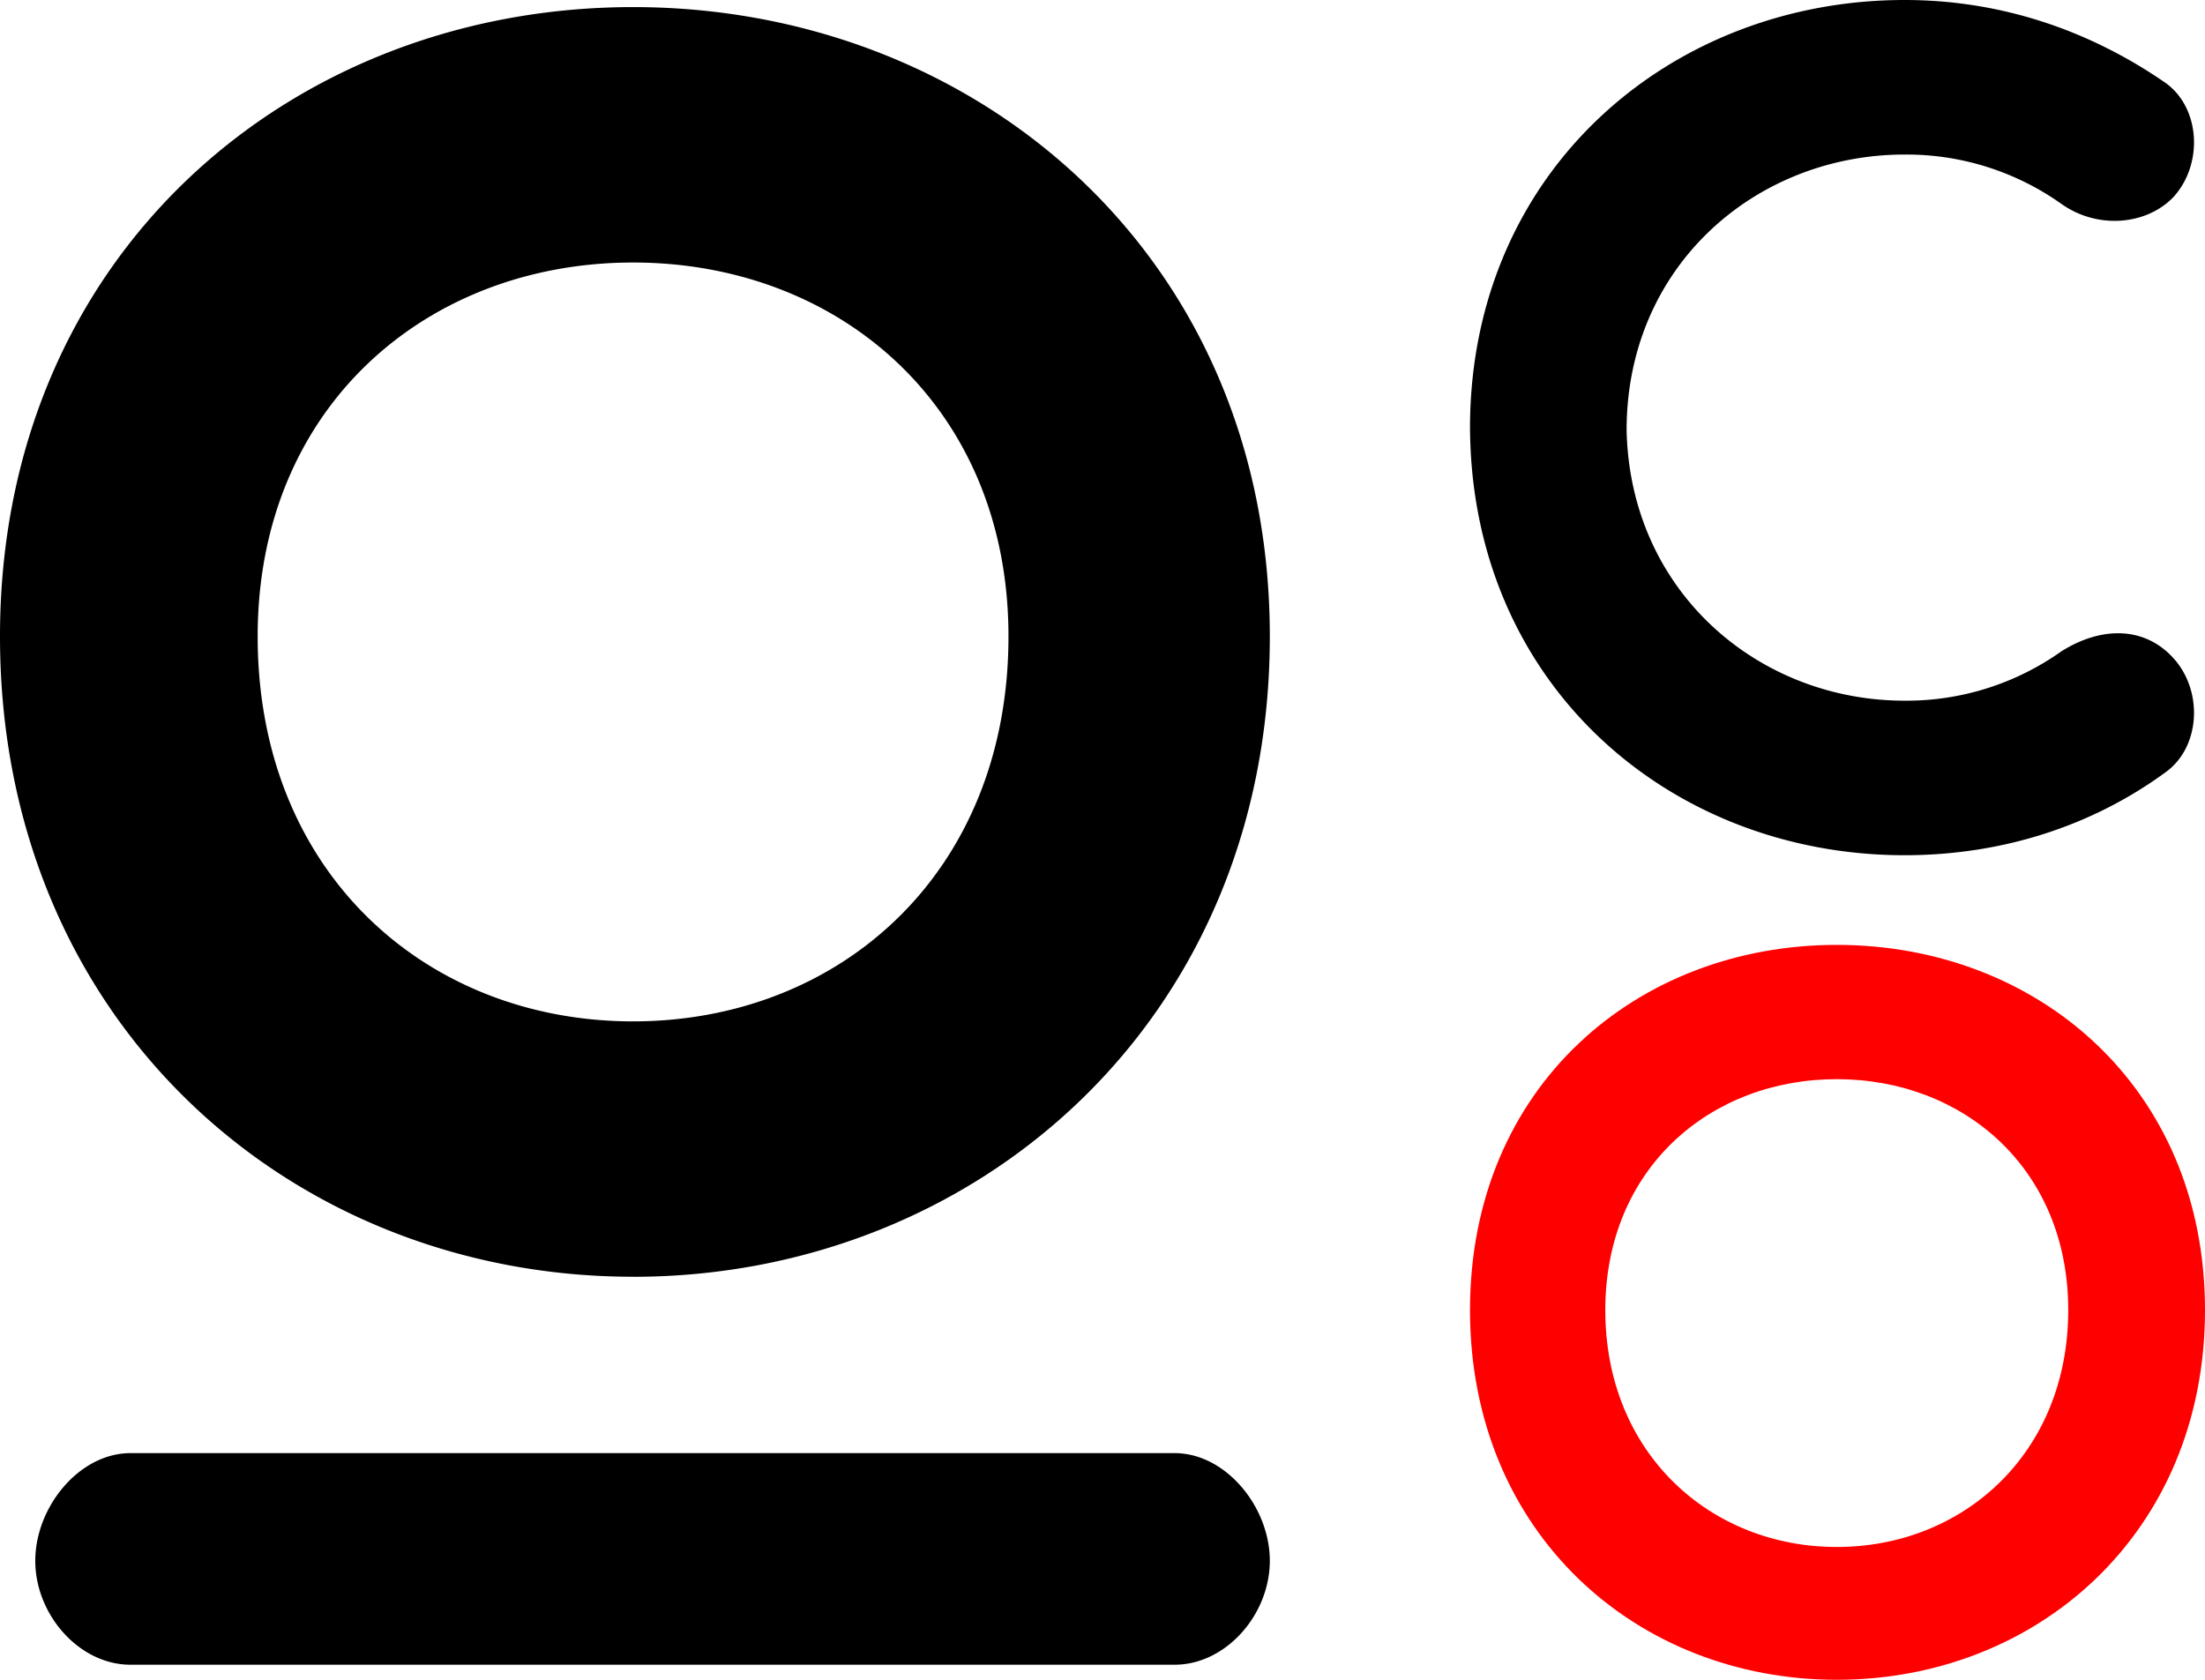 <svg xmlns="http://www.w3.org/2000/svg" width="42" height="32" fill="none"><path fill="#000" d="M12.059 24.322C5.539 24.322 0 19.457 0 12.123 0 4.86 5.538.135 12.059.135c6.52 0 12.128 4.725 12.128 11.988 0 7.334-5.609 12.2-12.129 12.2Zm0-4.865c3.926 0 7.15-2.82 7.15-7.334 0-4.372-3.224-7.122-7.15-7.122-3.927 0-7.151 2.75-7.151 7.122 0 4.513 3.224 7.334 7.15 7.334ZM2.486 31.713h19.887c.977 0 1.814-.953 1.814-1.98 0-1.025-.837-2.051-1.814-2.051H2.486c-.977 0-1.814 1.026-1.814 2.052s.837 1.979 1.814 1.979ZM30.983 8.196c.067 3.078 2.513 5.152 5.295 5.152a5.097 5.097 0 0 0 2.982-.937c.737-.468 1.575-.501 2.145.134.57.636.503 1.706-.168 2.175-1.374 1.003-3.083 1.572-4.96 1.572-4.457 0-8.277-3.245-8.277-8.196C28.034 3.212 31.854 0 36.278 0c1.876 0 3.552.602 4.96 1.572.67.469.737 1.54.167 2.175-.503.535-1.441.635-2.145.134a5.096 5.096 0 0 0-2.982-.937c-2.816 0-5.295 2.108-5.295 5.252Z"/><path fill="red" d="M34.986 32C31.178 32 28 29.212 28 24.957 28 20.702 31.178 18 34.986 18S42 20.702 42 24.957 38.794 32 34.986 32Zm0-2.53c2.405 0 4.409-1.782 4.409-4.513 0-2.702-2.004-4.399-4.41-4.399-2.404 0-4.408 1.697-4.408 4.399 0 2.73 2.004 4.513 4.409 4.513Z"/></svg>